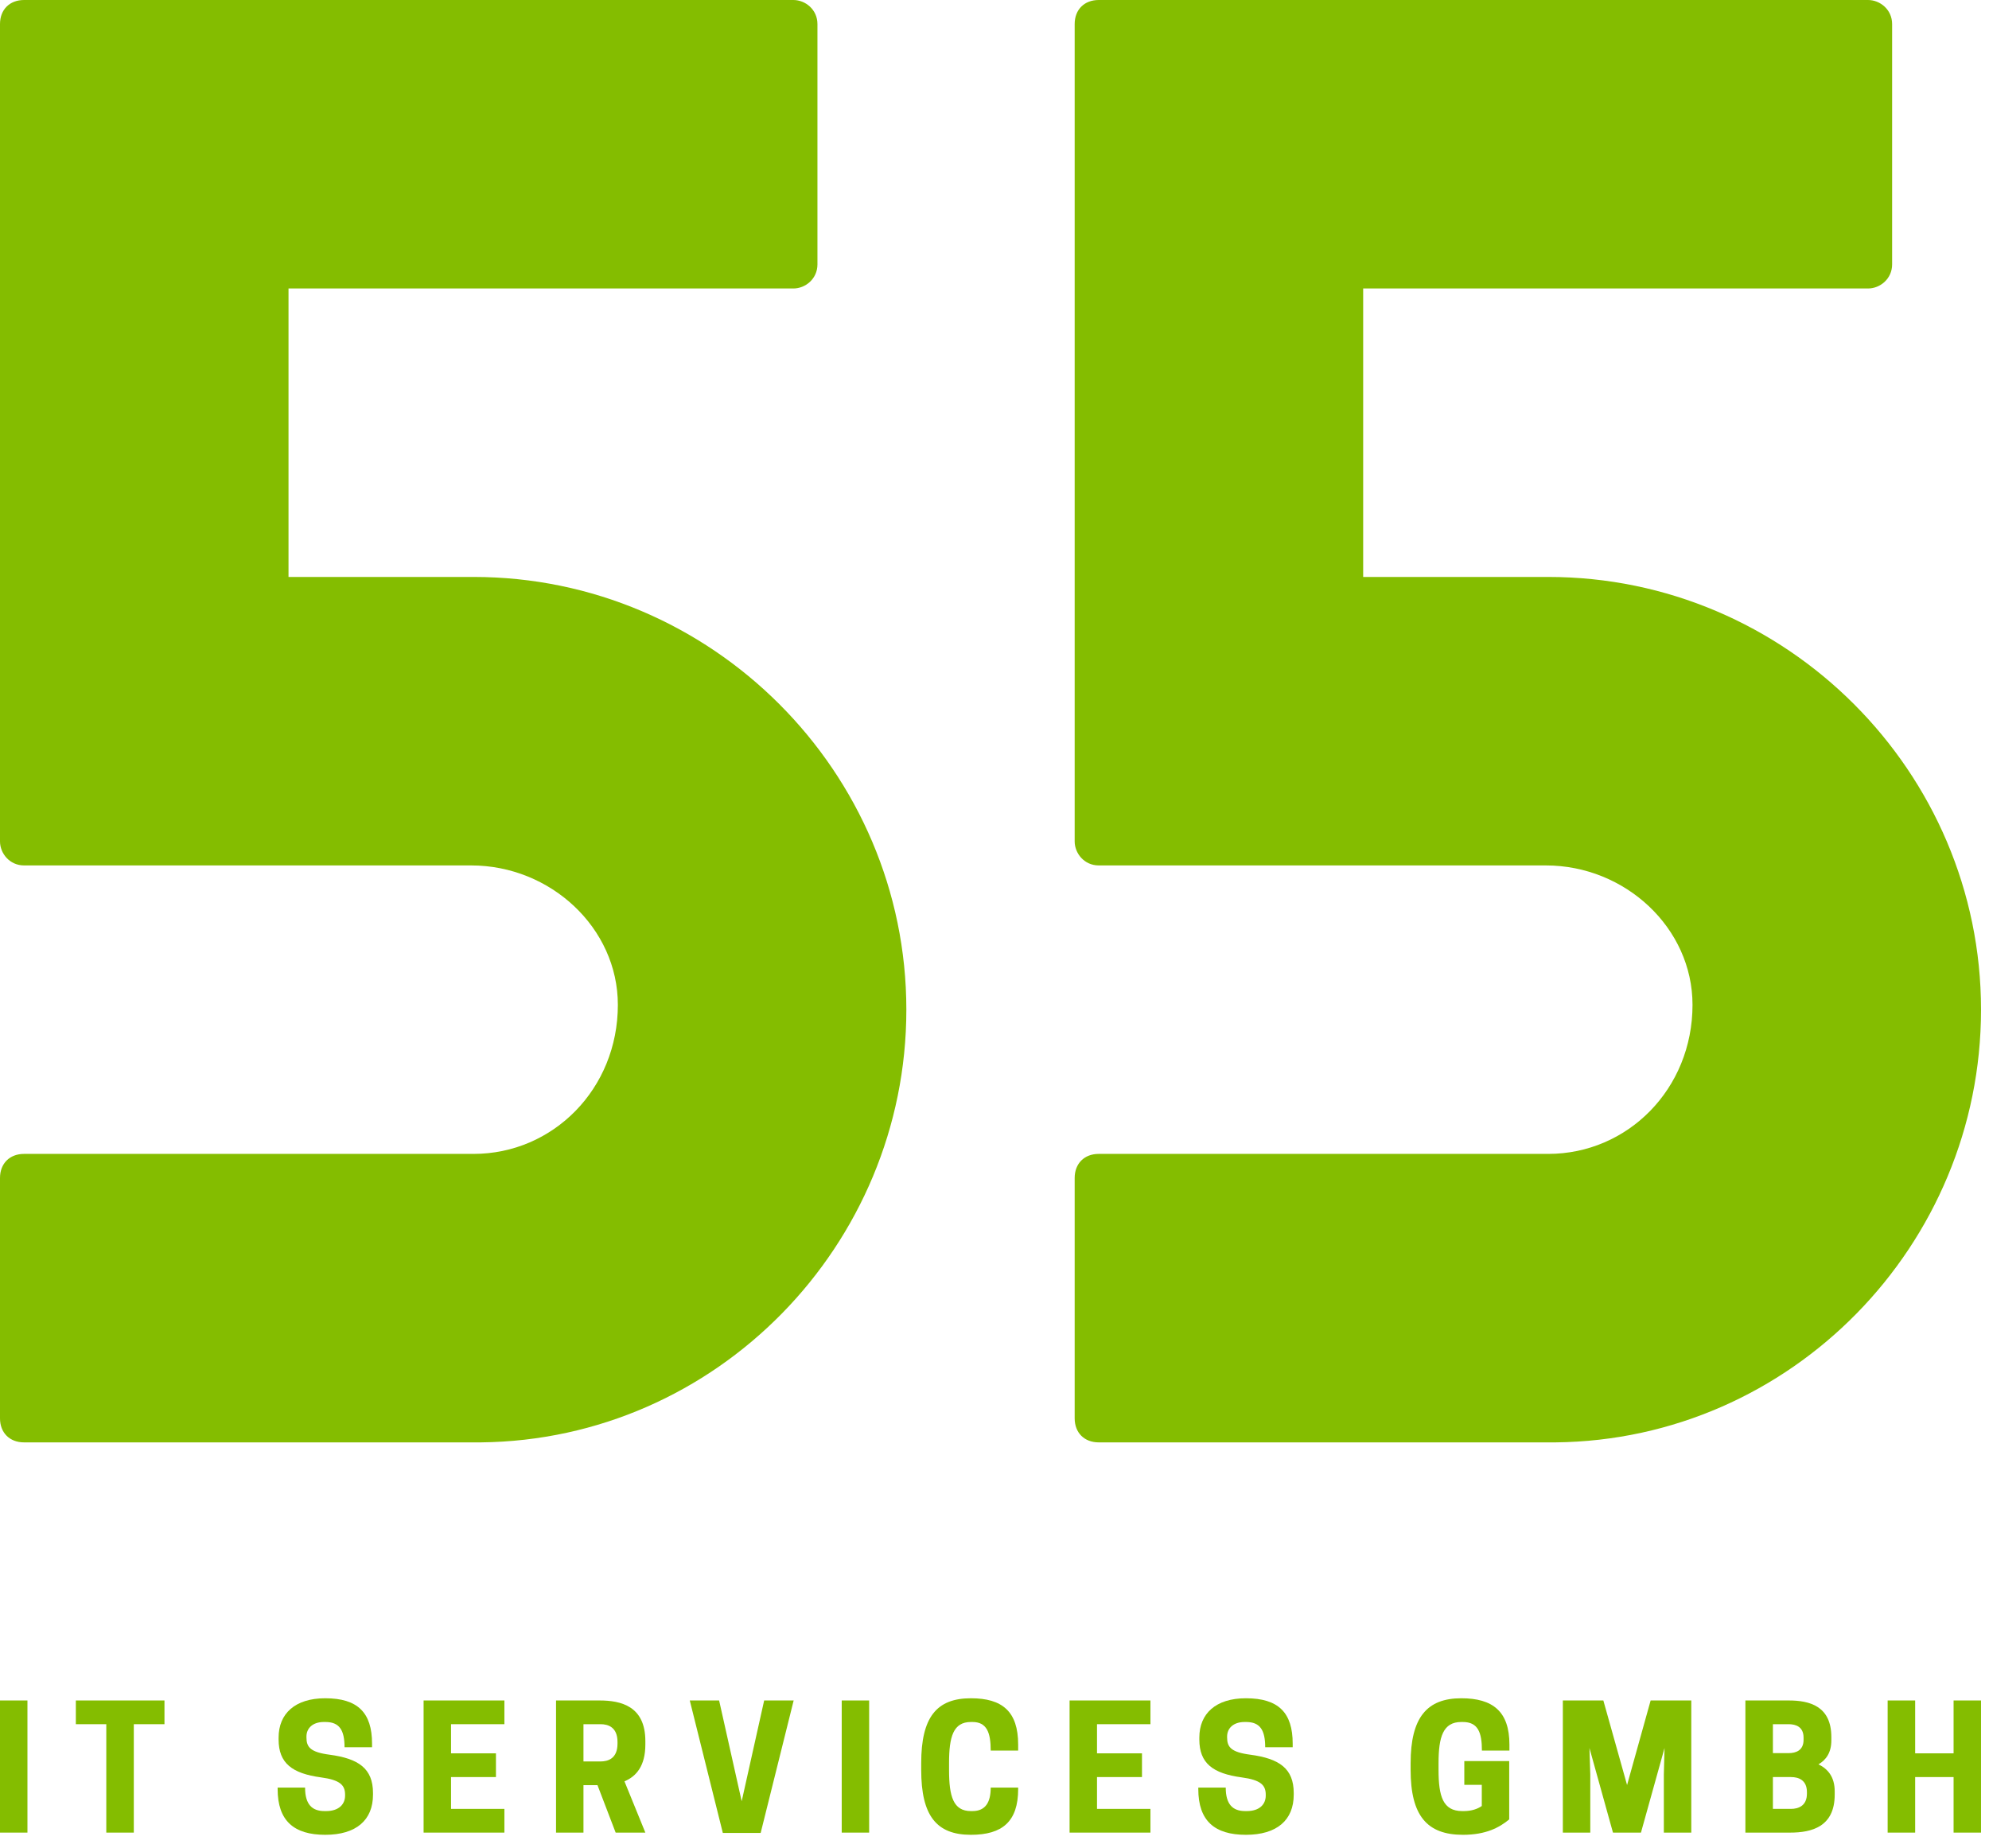 <?xml version="1.0" encoding="utf-8"?>
<svg viewBox="0 0 113 105" xmlns="http://www.w3.org/2000/svg">
  <g class="page-1" transform="matrix(1, 0, 0, -1, 0, 104.252)">
    <g transform="matrix(1 0 0 -1 0 104.252)">
      <path d="M 0 96.617 L 1.559 96.617 L 1.559 104.125 L 0 104.125 Z" style="fill: rgb(132, 189, 0); fill-opacity: 1;"/>
      <path d="M 7.602 97.965 L 9.344 97.965 L 9.344 96.617 L 4.309 96.617 L 4.309 97.965 L 6.039 97.965 L 6.039 104.125 L 7.602 104.125 Z M 7.602 97.965" style="fill: rgb(132, 189, 0); fill-opacity: 1;"/>
      <path d="M 18.238 100.988 C 19.324 101.133 19.605 101.43 19.605 101.969 L 19.605 102.02 C 19.605 102.52 19.246 102.902 18.527 102.902 L 18.438 102.902 C 17.715 102.902 17.332 102.508 17.332 101.566 L 15.773 101.566 L 15.773 101.652 C 15.773 103.461 16.707 104.25 18.477 104.25 C 20.238 104.25 21.191 103.414 21.191 101.969 L 21.191 101.875 C 21.191 100.477 20.363 99.918 18.727 99.699 C 17.629 99.555 17.41 99.266 17.41 98.715 L 17.41 98.668 C 17.41 98.188 17.773 97.84 18.398 97.84 L 18.488 97.84 C 19.277 97.84 19.574 98.293 19.574 99.273 L 21.137 99.273 L 21.137 99.07 C 21.137 97.309 20.324 96.492 18.477 96.492 C 16.762 96.492 15.828 97.367 15.828 98.727 L 15.828 98.832 C 15.828 100.188 16.602 100.766 18.238 100.988 Z M 18.238 100.988" style="fill: rgb(132, 189, 0); fill-opacity: 1;"/>
      <path d="M 24.066 96.617 L 24.066 104.125 L 28.656 104.125 L 28.656 102.777 L 25.625 102.777 L 25.625 100.969 L 28.176 100.969 L 28.176 99.621 L 25.625 99.621 L 25.625 97.965 L 28.656 97.965 L 28.656 96.617 Z M 24.066 96.617" style="fill: rgb(132, 189, 0); fill-opacity: 1;"/>
      <path d="M 33.148 101.43 L 33.945 101.43 L 34.977 104.125 L 36.664 104.125 L 35.477 101.211 C 36.152 100.93 36.664 100.332 36.664 99.121 L 36.664 98.926 C 36.664 96.934 35.277 96.617 34.055 96.617 L 31.59 96.617 L 31.59 104.125 L 33.148 104.125 Z M 33.148 100.082 L 33.148 97.965 L 34.121 97.965 C 34.543 97.965 35.082 98.129 35.082 98.977 L 35.082 99.07 C 35.082 99.918 34.543 100.082 34.121 100.082 Z M 33.148 100.082" style="fill: rgb(132, 189, 0); fill-opacity: 1;"/>
      <path d="M 43.215 104.145 L 45.09 96.617 L 43.414 96.617 L 42.137 102.344 L 40.855 96.617 L 39.188 96.617 L 41.066 104.145 Z M 43.215 104.145" style="fill: rgb(132, 189, 0); fill-opacity: 1;"/>
      <path d="M 47.82 96.617 L 49.379 96.617 L 49.379 104.125 L 47.82 104.125 Z" style="fill: rgb(132, 189, 0); fill-opacity: 1;"/>
      <path d="M 53.918 100.562 L 53.918 100.18 C 53.918 98.676 54.156 97.84 55.16 97.84 L 55.246 97.84 C 56.062 97.84 56.285 98.438 56.285 99.465 L 57.844 99.465 L 57.844 99.121 C 57.844 97.242 56.941 96.492 55.16 96.492 C 53.203 96.492 52.336 97.578 52.336 100.18 L 52.336 100.562 C 52.336 103.164 53.203 104.25 55.16 104.25 C 56.941 104.25 57.844 103.5 57.844 101.652 L 57.844 101.566 L 56.285 101.566 C 56.285 102.375 56.008 102.902 55.246 102.902 L 55.16 102.902 C 54.156 102.902 53.918 102.066 53.918 100.562 Z M 53.918 100.562" style="fill: rgb(132, 189, 0); fill-opacity: 1;"/>
      <path d="M 60.766 96.617 L 60.766 104.125 L 65.359 104.125 L 65.359 102.777 L 62.324 102.777 L 62.324 100.969 L 64.879 100.969 L 64.879 99.621 L 62.324 99.621 L 62.324 97.965 L 65.359 97.965 L 65.359 96.617 Z M 60.766 96.617" style="fill: rgb(132, 189, 0); fill-opacity: 1;"/>
      <path d="M 70.543 100.988 C 71.629 101.133 71.91 101.43 71.91 101.969 L 71.91 102.02 C 71.91 102.52 71.555 102.902 70.832 102.902 L 70.746 102.902 C 70.023 102.902 69.637 102.508 69.637 101.566 L 68.078 101.566 L 68.078 101.652 C 68.078 103.461 69.012 104.25 70.781 104.25 C 72.547 104.25 73.5 103.414 73.5 101.969 L 73.5 101.875 C 73.5 100.477 72.672 99.918 71.035 99.699 C 69.938 99.555 69.715 99.266 69.715 98.715 L 69.715 98.668 C 69.715 98.188 70.082 97.84 70.707 97.84 L 70.793 97.84 C 71.582 97.84 71.879 98.293 71.879 99.273 L 73.441 99.273 L 73.441 99.07 C 73.441 97.309 72.633 96.492 70.781 96.492 C 69.07 96.492 68.137 97.367 68.137 98.727 L 68.137 98.832 C 68.137 100.188 68.906 100.766 70.543 100.988 Z M 70.543 100.988" style="fill: rgb(132, 189, 0); fill-opacity: 1;"/>
      <path d="M 83.113 104.25 C 84.422 104.25 85.184 103.836 85.742 103.375 L 85.742 100.062 L 83.191 100.062 L 83.191 101.41 L 84.184 101.41 L 84.184 102.613 C 83.953 102.777 83.605 102.902 83.164 102.902 L 83.074 102.902 C 81.977 102.902 81.727 102.066 81.727 100.562 L 81.727 100.18 C 81.727 98.676 81.988 97.84 83.02 97.84 L 83.105 97.84 C 83.973 97.84 84.191 98.438 84.191 99.465 L 85.754 99.465 L 85.754 99.121 C 85.754 97.242 84.809 96.492 83.02 96.492 C 81.074 96.492 80.141 97.578 80.141 100.18 L 80.141 100.562 C 80.141 103.164 81.074 104.25 83.113 104.25 Z M 83.113 104.25" style="fill: rgb(132, 189, 0); fill-opacity: 1;"/>
      <path d="M 94.566 99.32 L 94.527 100.824 L 94.527 104.125 L 96.086 104.125 L 96.086 96.617 L 93.777 96.617 L 92.438 101.422 L 91.09 96.617 L 88.789 96.617 L 88.789 104.125 L 90.348 104.125 L 90.348 100.824 L 90.301 99.32 L 91.637 104.125 L 93.227 104.125 Z M 94.566 99.32" style="fill: rgb(132, 189, 0); fill-opacity: 1;"/>
      <path d="M 99.16 96.617 L 99.16 104.125 L 101.703 104.125 C 102.918 104.125 104.234 103.801 104.234 101.969 L 104.234 101.777 C 104.234 100.969 103.852 100.508 103.312 100.246 C 103.746 99.996 104.043 99.574 104.043 98.891 L 104.043 98.695 C 104.043 96.934 102.801 96.617 101.625 96.617 Z M 101.75 100.969 C 102.184 100.969 102.656 101.141 102.656 101.824 L 102.656 101.91 C 102.656 102.594 102.184 102.777 101.75 102.777 L 100.723 102.777 L 100.723 100.969 Z M 101.617 97.965 C 102.02 97.965 102.465 98.109 102.465 98.727 L 102.465 98.852 C 102.465 99.465 102.02 99.609 101.617 99.609 L 100.723 99.609 L 100.723 97.965 Z M 101.617 97.965" style="fill: rgb(132, 189, 0); fill-opacity: 1;"/>
      <path d="M 110.988 96.617 L 110.988 99.621 L 108.805 99.621 L 108.805 96.617 L 107.242 96.617 L 107.242 104.125 L 108.805 104.125 L 108.805 100.969 L 110.988 100.969 L 110.988 104.125 L 112.547 104.125 L 112.547 96.617 Z M 110.988 96.617" style="fill: rgb(132, 189, 0); fill-opacity: 1;"/>
      <path d="M 27.316 81.953 C 40.703 81.816 51.492 70.754 51.492 57.367 C 51.492 43.844 40.43 32.781 26.906 32.781 L 16.391 32.781 L 16.391 16.391 L 45.074 16.391 C 45.758 16.391 46.441 15.844 46.441 15.023 L 46.441 1.367 C 46.441 0.547 45.758 0 45.074 0 L 1.367 0 C 0.547 0 0 0.547 0 1.367 L 0 47.805 C 0 48.488 0.547 49.172 1.367 49.172 L 26.77 49.172 C 31.277 49.172 35.102 52.723 35.102 57.094 C 35.102 61.875 31.414 65.562 26.906 65.562 L 1.367 65.562 C 0.547 65.562 0 66.109 0 66.93 L 0 80.586 C 0 81.406 0.547 81.953 1.367 81.953 Z M 27.316 81.953" style="fill: rgb(132, 189, 0); fill-opacity: 1;"/>
      <path d="M 88.371 81.953 C 101.758 81.816 112.547 70.754 112.547 57.367 C 112.547 43.844 101.484 32.781 87.961 32.781 L 77.445 32.781 L 77.445 16.391 L 106.129 16.391 C 106.812 16.391 107.496 15.844 107.496 15.023 L 107.496 1.367 C 107.496 0.547 106.812 0 106.129 0 L 62.422 0 C 61.602 0 61.055 0.547 61.055 1.367 L 61.055 47.805 C 61.055 48.488 61.602 49.172 62.422 49.172 L 87.828 49.172 C 92.332 49.172 96.156 52.723 96.156 57.094 C 96.156 61.875 92.469 65.562 87.961 65.562 L 62.422 65.562 C 61.602 65.562 61.055 66.109 61.055 66.93 L 61.055 80.586 C 61.055 81.406 61.602 81.953 62.422 81.953 Z M 88.371 81.953" style="fill: rgb(132, 189, 0); fill-opacity: 1;"/>
    </g>
  </g>
</svg>